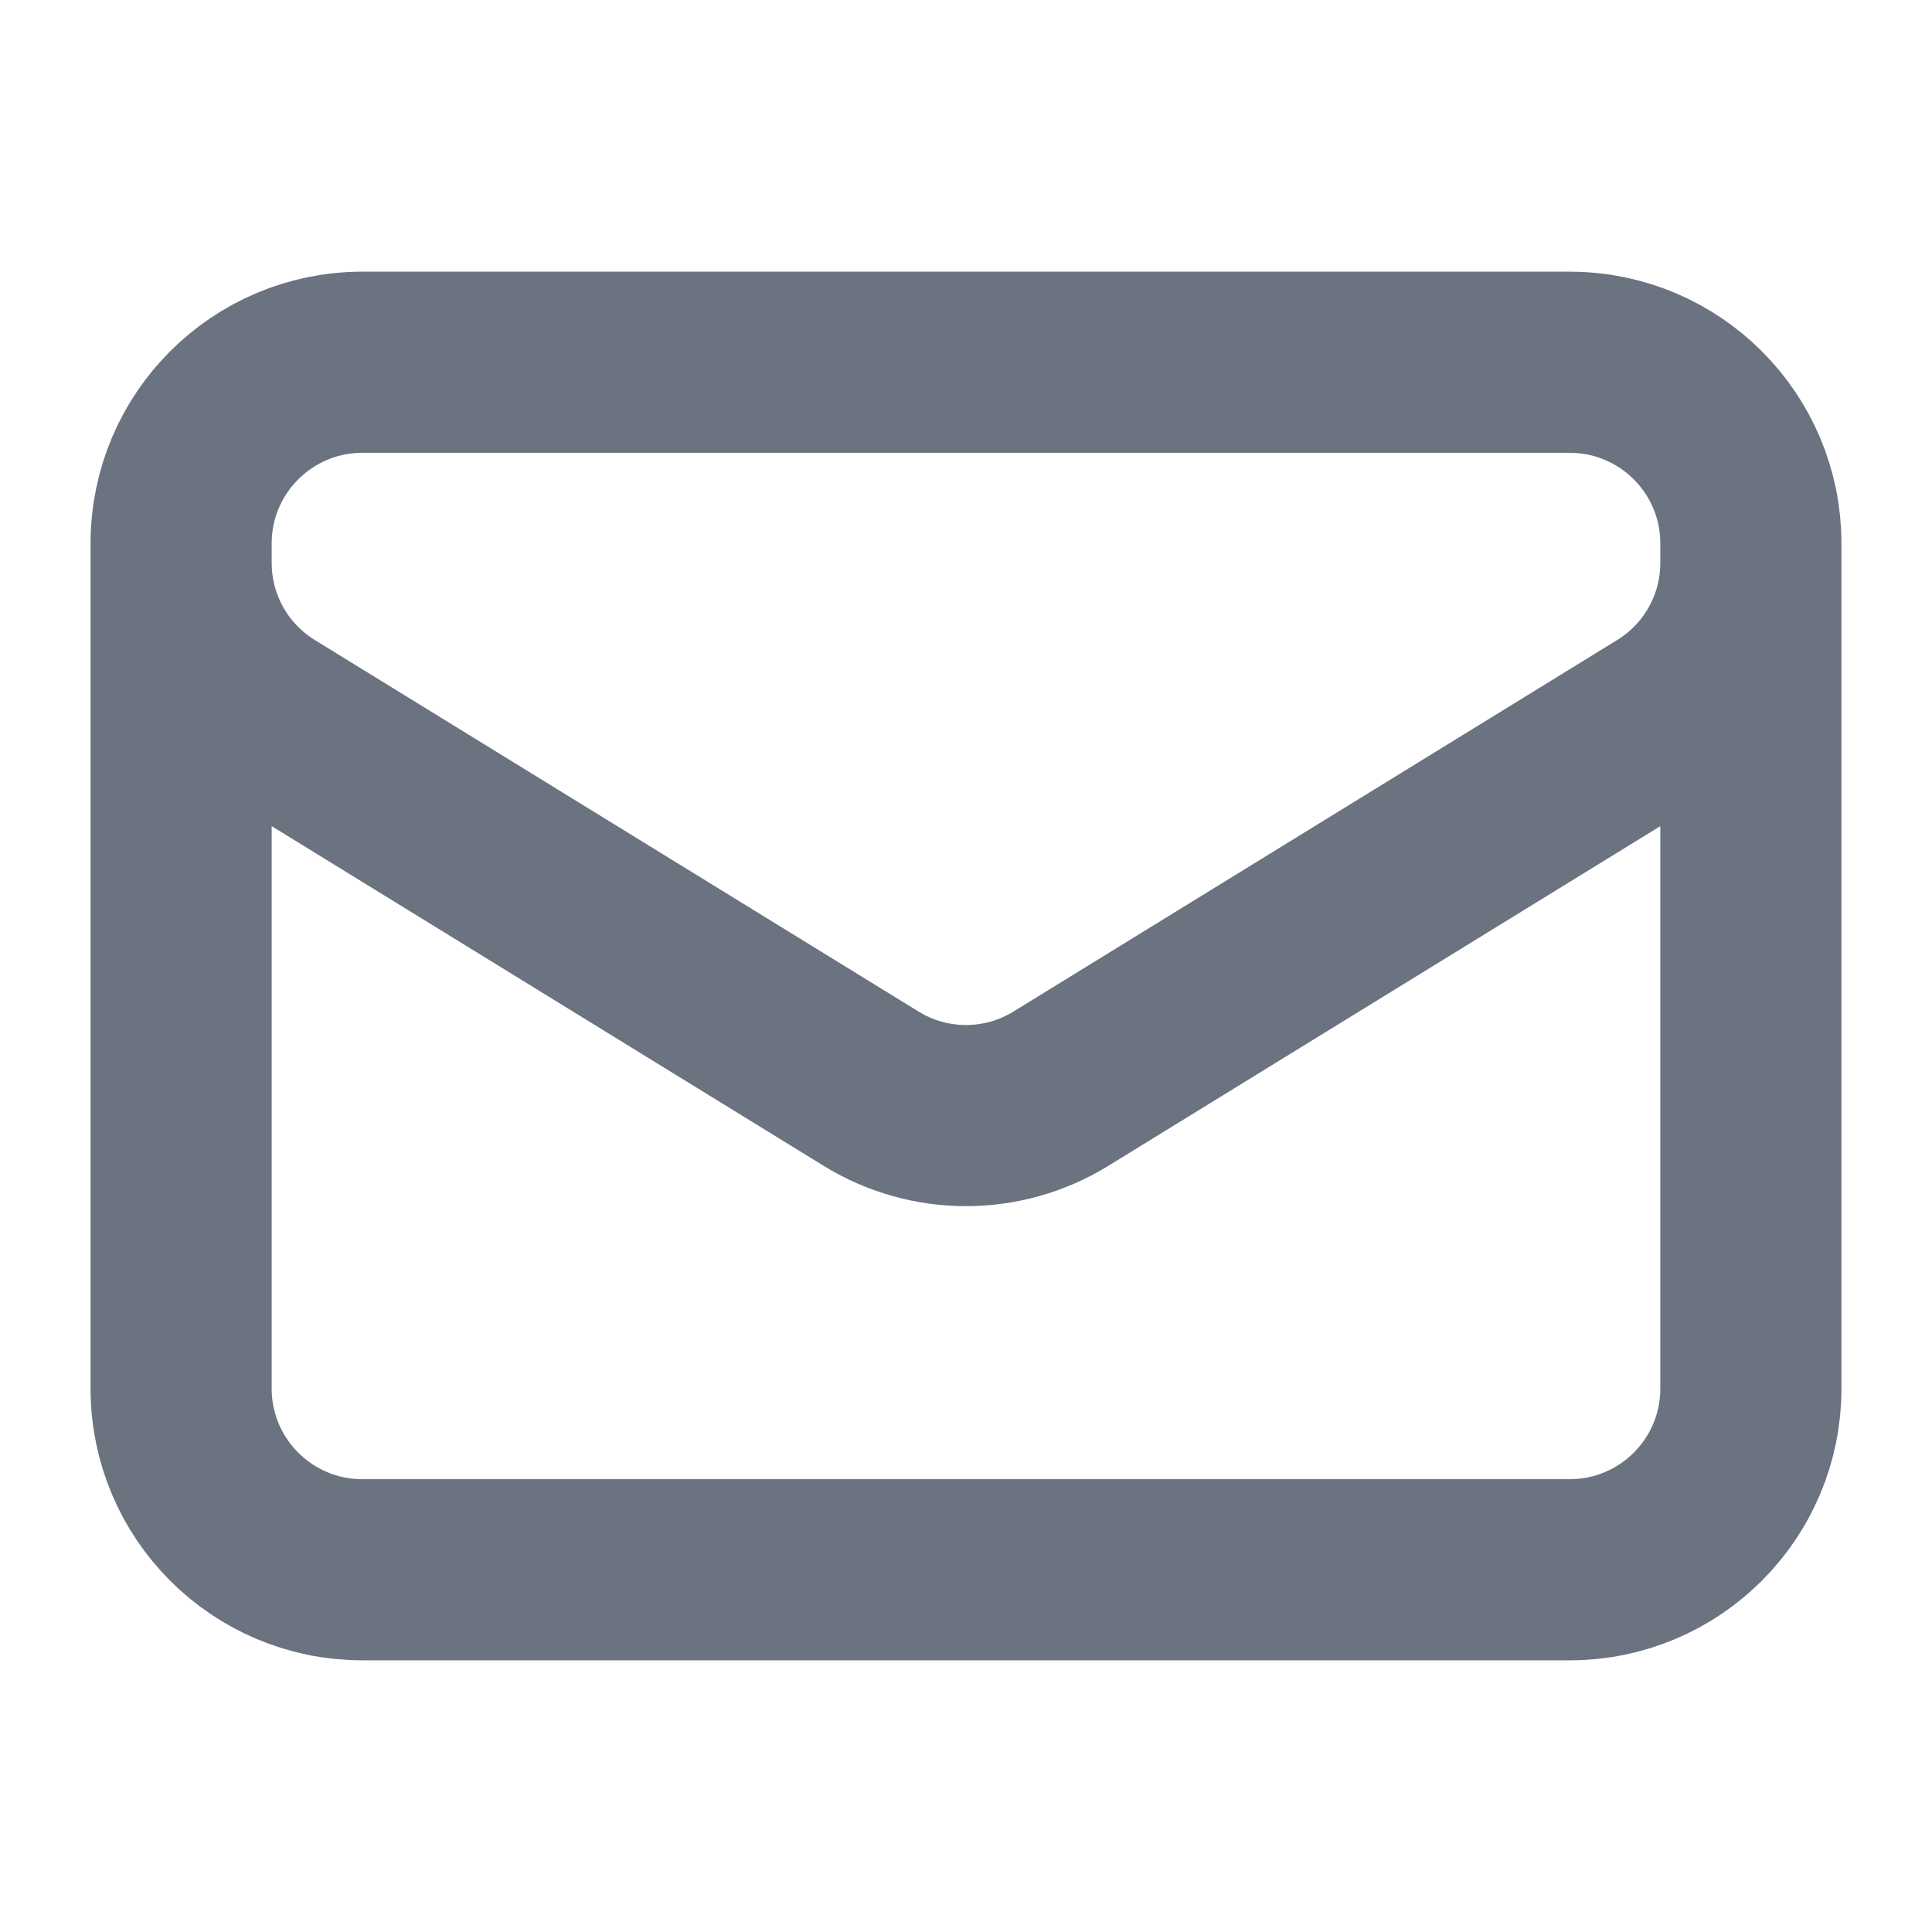 <svg width="16" height="16" viewBox="0 0 16 16" fill="none" xmlns="http://www.w3.org/2000/svg">
<path d="M14.5 4.5V11.5C14.5 12.328 13.828 13 13 13H3C2.172 13 1.5 12.328 1.5 11.5V4.5M14.5 4.5C14.5 3.672 13.828 3 13 3H3C2.172 3 1.5 3.672 1.5 4.5M14.5 4.5V4.662C14.5 5.183 14.23 5.666 13.786 5.939L8.786 9.016C8.304 9.313 7.696 9.313 7.214 9.016L2.214 5.939C1.77 5.666 1.5 5.183 1.5 4.662V4.5" stroke="#6B7280" stroke-width="1.5" stroke-linecap="round" stroke-linejoin="round"/>
</svg>
